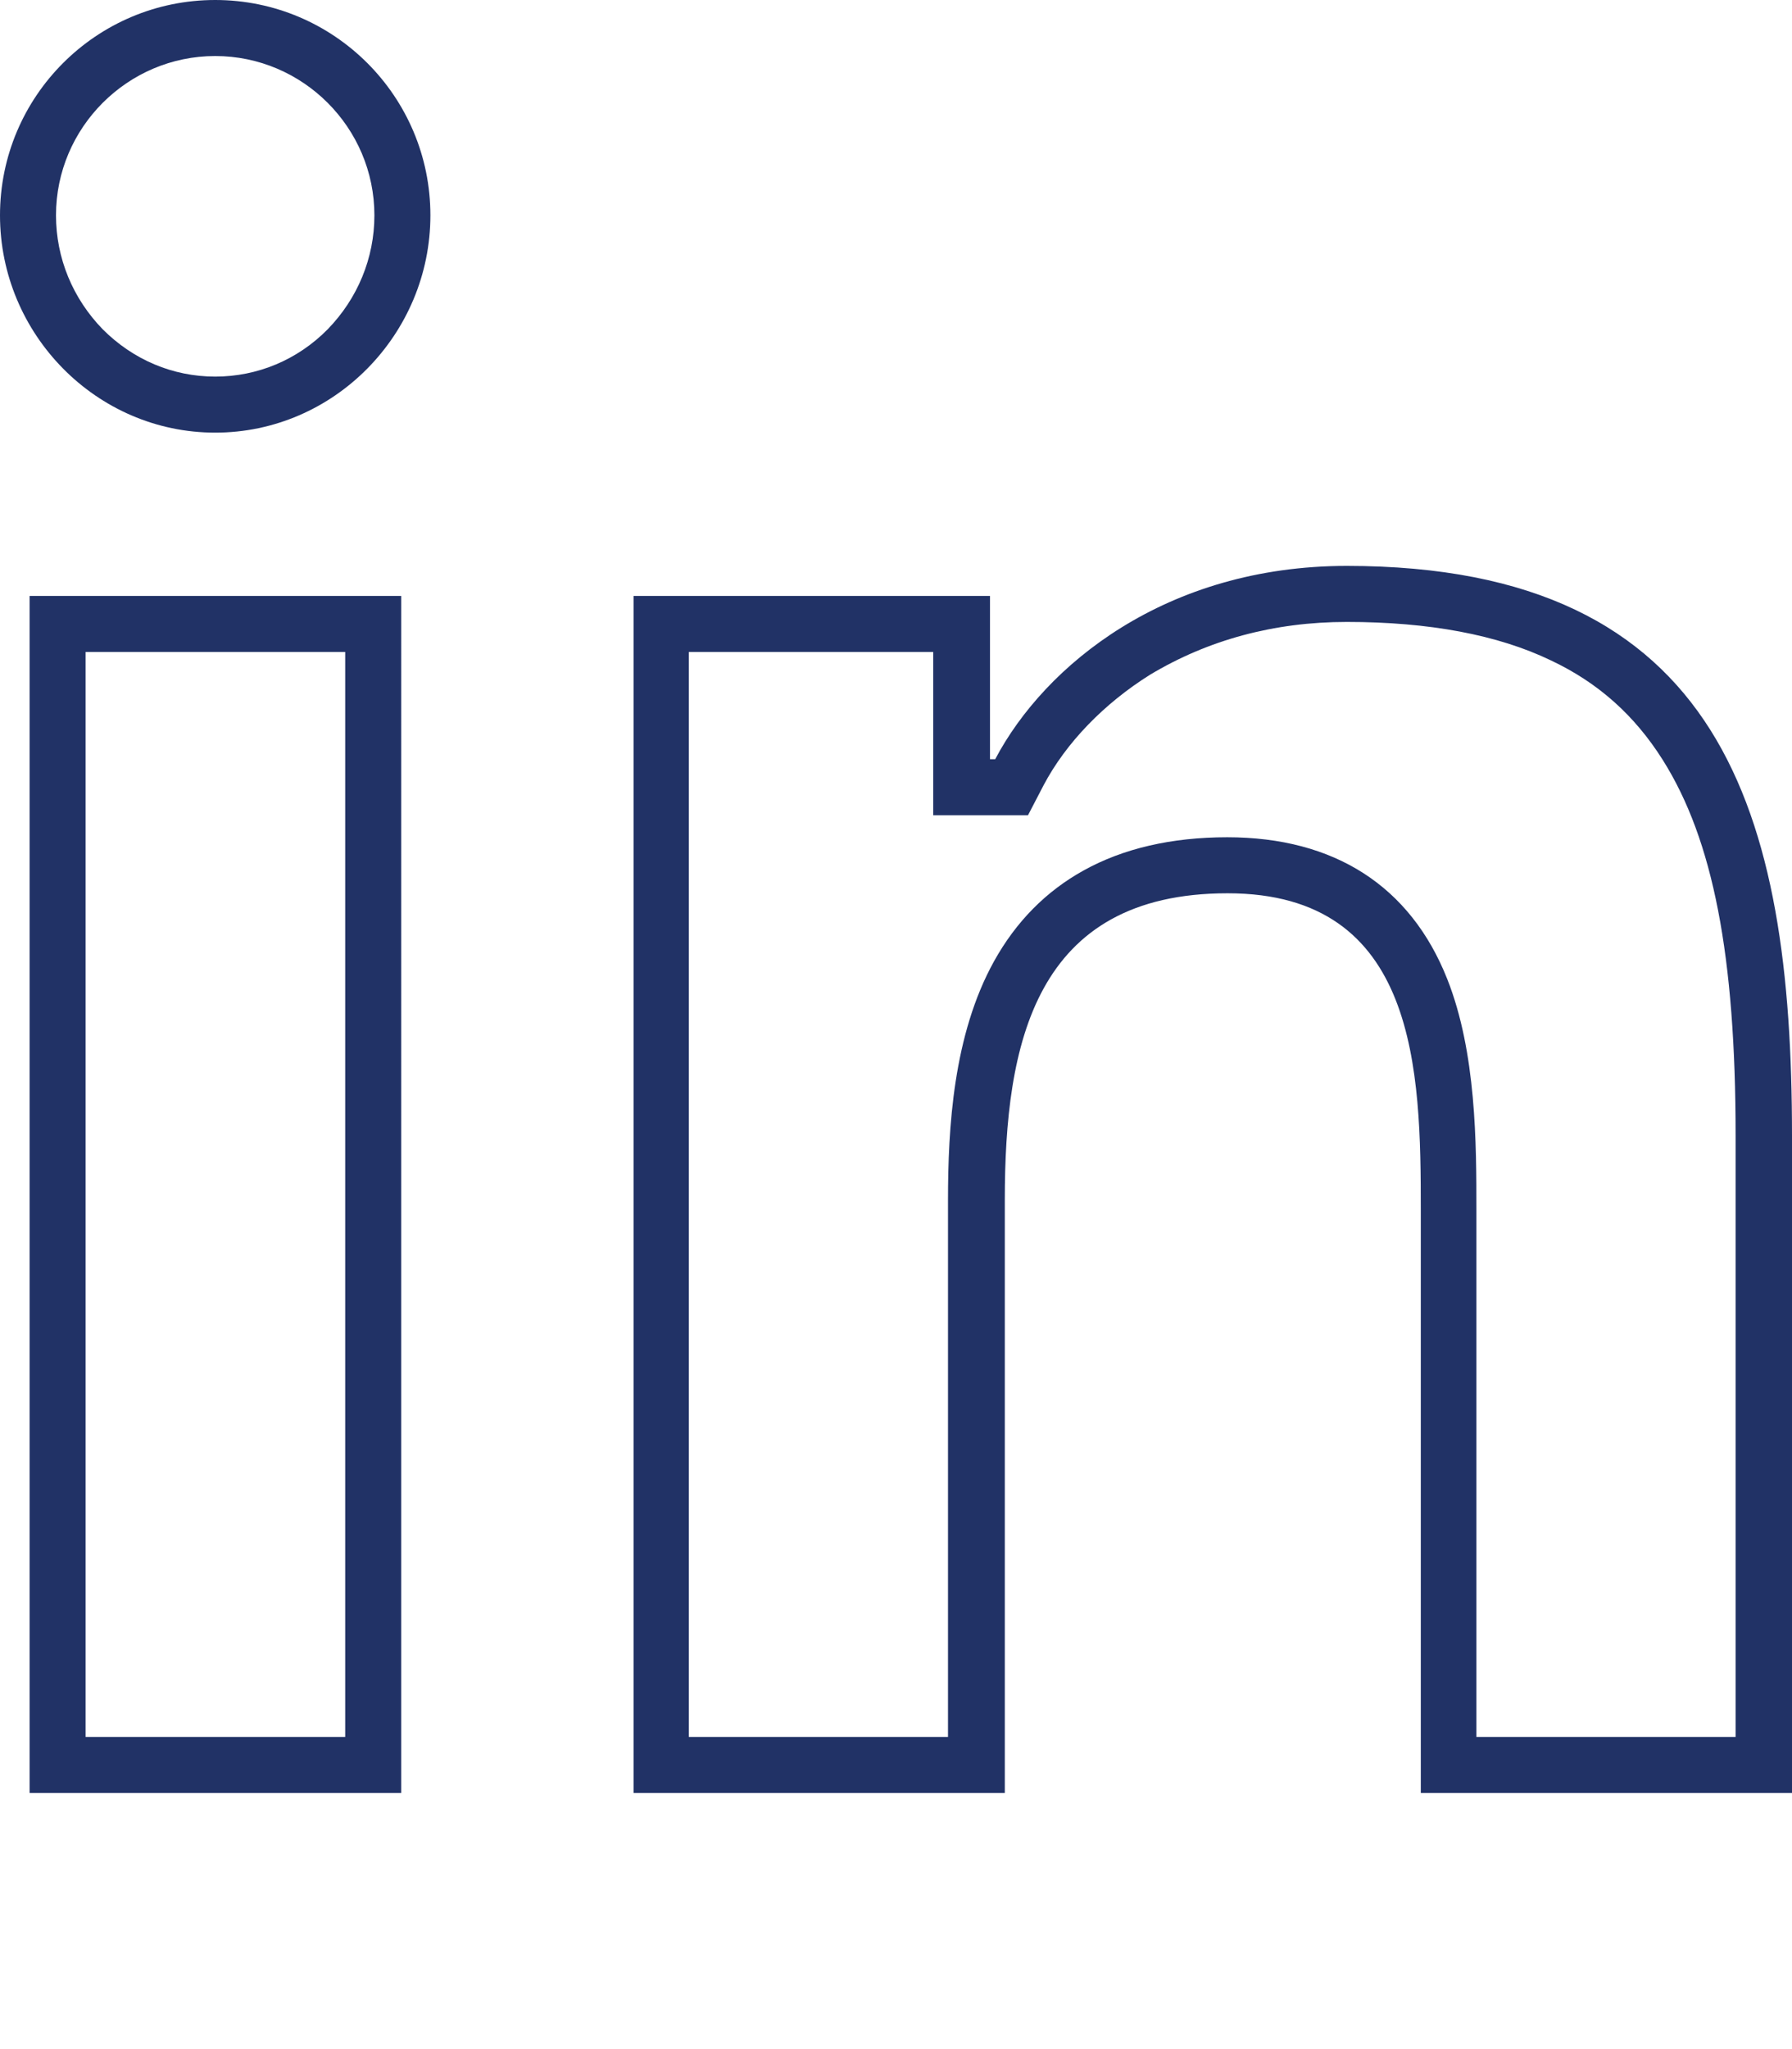 <?xml version="1.0" encoding="utf-8"?>
<!-- Generator: Adobe Illustrator 28.1.0, SVG Export Plug-In . SVG Version: 6.00 Build 0)  -->
<svg version="1.1" id="Layer_1" xmlns="http://www.w3.org/2000/svg" xmlns:xlink="http://www.w3.org/1999/xlink" x="0px" y="0px"
	 viewBox="0 0 448 512" style="enable-background:new 0 0 448 512;" xml:space="preserve">
<g>
	<path d="M53.8,14c21.9,0,39.8,17.9,39.8,39.8c0,10.7-4.2,20.8-11.7,28.5c-7.5,7.6-17.5,11.8-28.1,11.8s-20.5-4.2-28.1-11.8
		C18.2,74.6,14,64.5,14,53.8C14,31.9,31.9,14,53.8,14 M336.7,155.4c20.5,0,37.7,3.2,51,9.6c11.9,5.6,21,13.8,28,24.9
		c12.6,20,18.2,49,18.2,93.8V434h-64.8V302.4c0-16.6,0-39.4-7.3-57.8c-9.2-23.2-28.2-35.4-55-35.4c-13.9,0-26,2.8-35.9,8.3
		c-9.4,5.2-16.9,12.8-22.4,22.7c-10.2,18.4-11.5,41.6-11.5,59.7V434h-64.8V162.9h61.1v26.8v14h14h1.3h8.4l3.9-7.5
		c5.6-10.6,15.1-20.4,26.6-27.6C302,159.9,318.5,155.4,336.7,155.4 M86.3,162.9V434H21.4V162.9H86.3 M53.8,0C24.1,0,0,24.1,0,53.8
		c0,29.7,24.1,54.3,53.8,54.3s53.8-24.6,53.8-54.3C107.6,24.1,83.5,0,53.8,0L53.8,0z M336.7,141.4c-45.2,0-75.5,24.8-87.9,48.3h-1.3
		v-40.8h-89.1V448h92.8V299.9c0-39,7.4-76.7,55.7-76.7c47.6,0,48.3,44.5,48.3,79.2V448h92.7h0.1V283.7
		C448,203.3,430.7,141.4,336.7,141.4L336.7,141.4z M100.3,148.9H7.4V448h92.9V148.9L100.3,148.9z" fill="#213266"/>
</g>
</svg>

